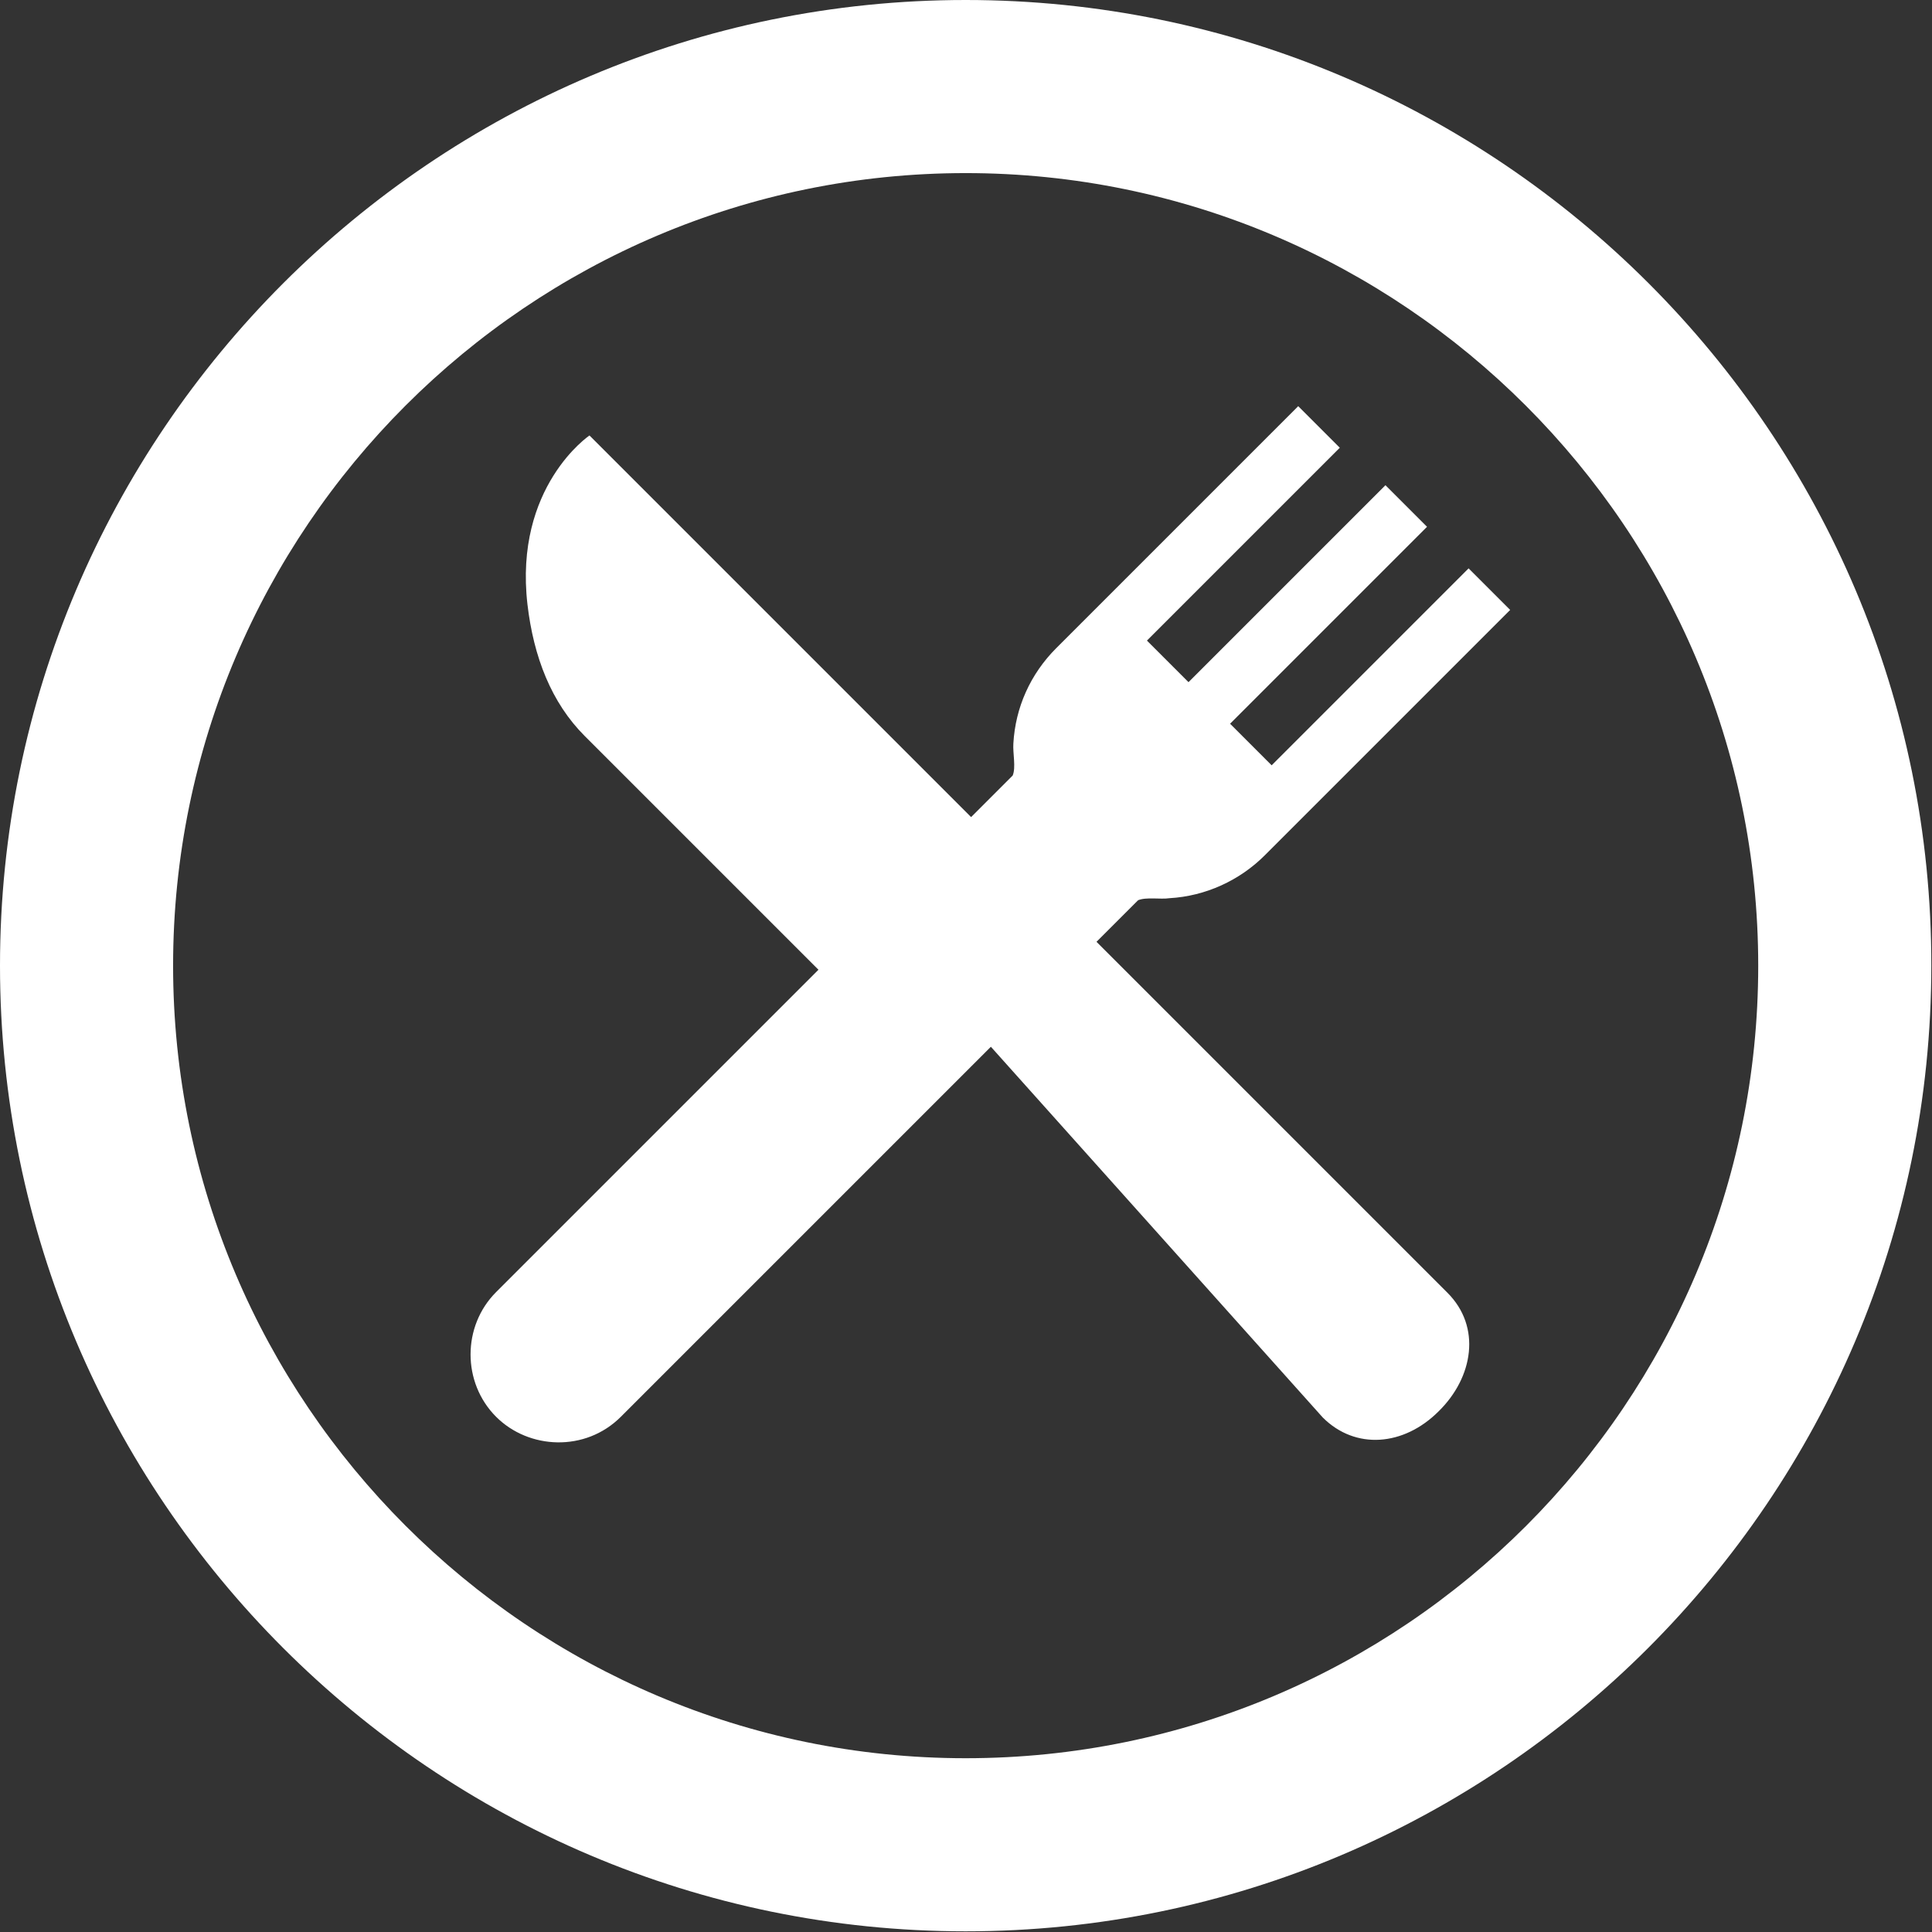 <?xml version="1.0" encoding="UTF-8"?> <!-- Generator: Adobe Illustrator 23.0.3, SVG Export Plug-In . SVG Version: 6.00 Build 0) --> <svg xmlns="http://www.w3.org/2000/svg" xmlns:xlink="http://www.w3.org/1999/xlink" id="Layer_1" x="0px" y="0px" viewBox="0 0 283.5 283.5" style="enable-background:new 0 0 283.5 283.5;" xml:space="preserve"><rect x="0" y="0" width="283.5" height="283.5" fill="#333333" stroke="none"/> <style type="text/css"> .st0{fill:#FFFFFF;} </style> <path class="st0" d="M141.7,0C63.6,0,0,63.6,0,141.7s63.6,141.7,141.7,141.7s141.7-63.6,141.7-141.7C283.5,63.6,219.9,0,141.7,0z M141.7,258c-64.1,0-116.3-52.2-116.3-116.3S77.6,25.4,141.7,25.4S258,77.6,258,141.7C258,205.9,205.9,258,141.7,258z M167,132.1 l-6.1,6.1l51.5,51.5c5,5,3.8,12.4-1.3,17.4c-5.1,5.1-12.2,5.7-17,0.9l-48.7-54.4l-54.3,54.3c-5.2,5.2-13.5,4.8-18.3,0 c-5-5-5-13.3,0-18.3l47.3-47.3L85.8,108c-4.9-4.9-7.5-11.6-8.4-19.3c-2-17.3,9.1-24.8,9.1-24.8l56,56l6.1-6.1c0.5-1.2,0-3.3,0.1-4.7 c0.3-5.3,2.5-10.2,6.3-14l35.5-35.5l6.1,6.1L168.3,94l6.1,6.1l28.9-28.9l6.1,6.1l-28.9,28.9l6.1,6.1l28.9-28.9l6.1,6.1l-36,36 c-3.7,3.7-8.7,6-14,6.3C170.3,132,168.2,131.6,167,132.1z"></path> </svg> 